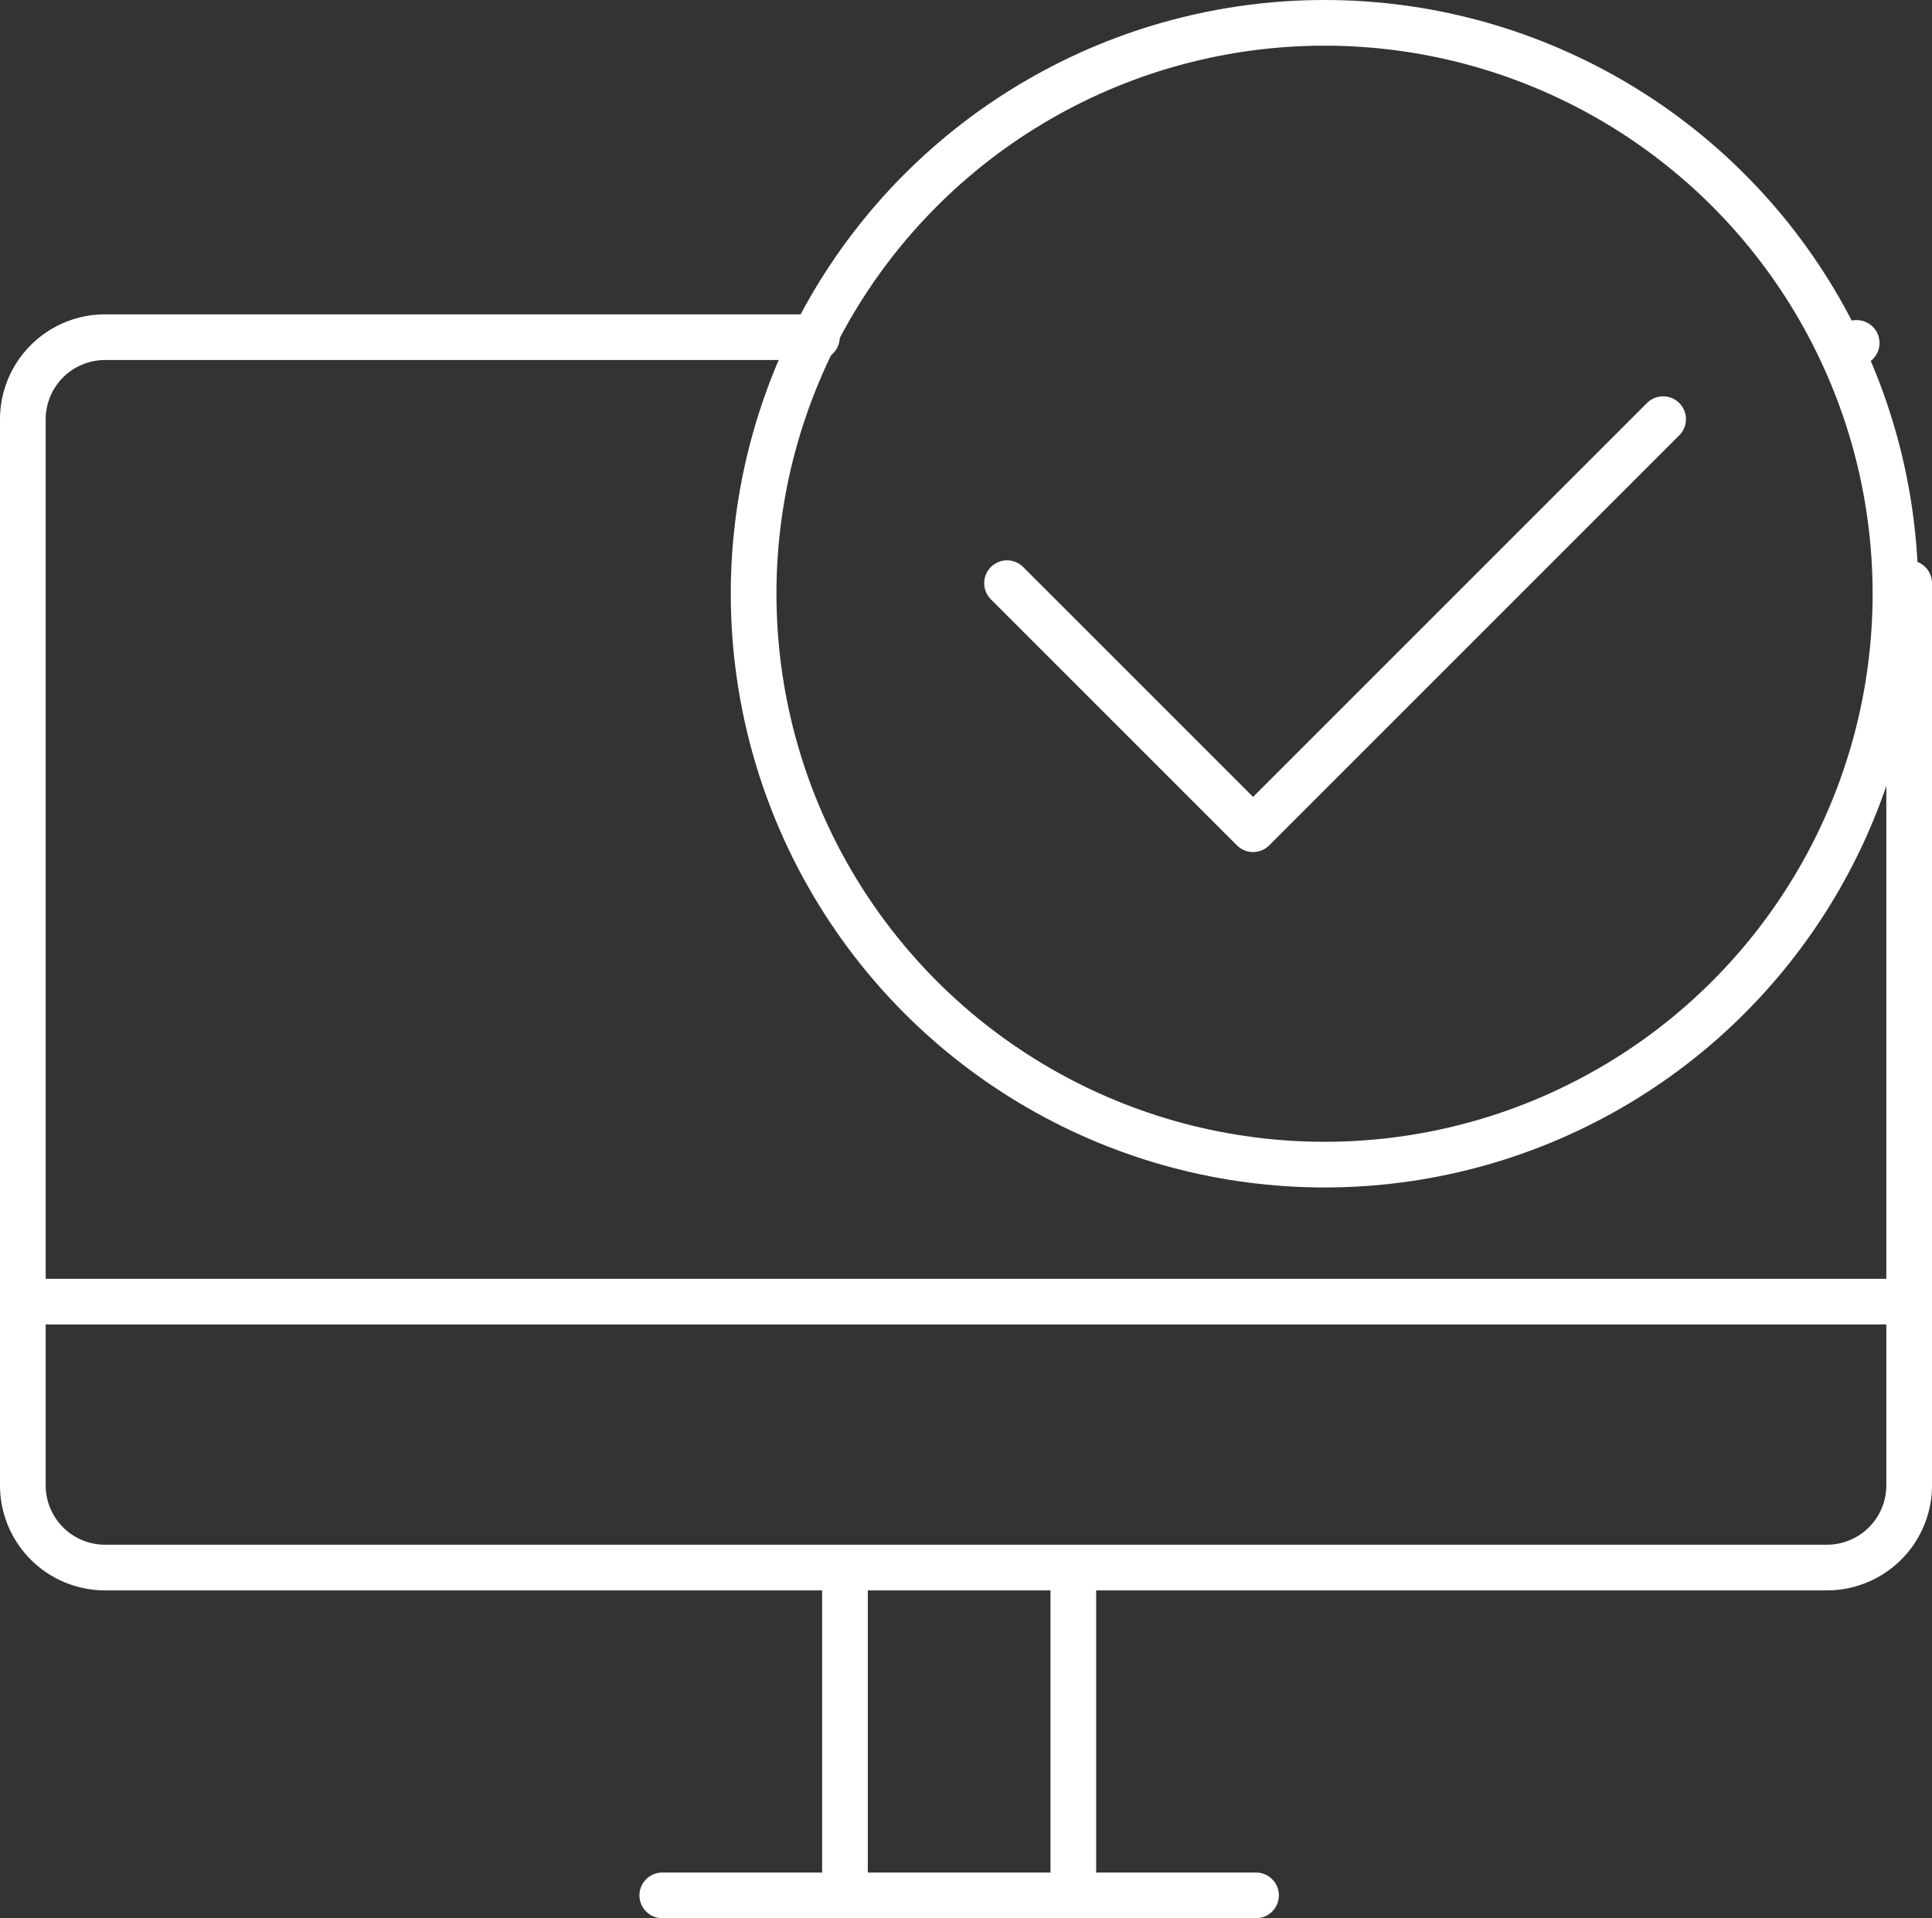 <svg xmlns="http://www.w3.org/2000/svg" width="42.3" height="42" viewBox="0 0 42.3 42">
  <rect x="0" y="0" width="42.3" height="42" fill="#333333" stroke="none"/>
  <g id="Group_1979" data-name="Group 1979" transform="translate(-93 -313.3)">
    <g id="Group_1977" data-name="Group 1977" transform="translate(93.5 320.683)">
      <line id="Line_1876" data-name="Line 1876" x1="0.018" transform="translate(40.133 0.126)" fill="none" stroke="#fff" stroke-linecap="round" stroke-linejoin="round" stroke-width="1"/>
      <path id="Path_2859" data-name="Path 2859" d="M134.8,322.887v19.752a1.8,1.8,0,0,1-1.8,1.8H95.3a1.8,1.8,0,0,1-1.8-1.8V319.3a1.8,1.8,0,0,1,1.8-1.8h15.586" transform="translate(-93.5 -317.5)" fill="none" stroke="#fff" stroke-linecap="round" stroke-linejoin="round" stroke-width="1"/>
      <line id="Line_1877" data-name="Line 1877" y2="7" transform="translate(18 27.117)" fill="none" stroke="#fff" stroke-linecap="round" stroke-linejoin="round" stroke-width="1"/>
      <line id="Line_1878" data-name="Line 1878" y2="7" transform="translate(23 27.117)" fill="none" stroke="#fff" stroke-linecap="round" stroke-linejoin="round" stroke-width="1"/>
      <line id="Line_1879" data-name="Line 1879" x2="13" transform="translate(14 34.117)" fill="none" stroke="#fff" stroke-linecap="round" stroke-linejoin="round" stroke-width="1"/>
      <line id="Line_1880" data-name="Line 1880" x2="41" transform="translate(0 21.117)" fill="none" stroke="#fff" stroke-linecap="round" stroke-linejoin="round" stroke-width="1"/>
    </g>
    <g id="Group_1978" data-name="Group 1978" transform="translate(109.661 313.5)">
      <circle id="Ellipse_330" data-name="Ellipse 330" cx="12.5" cy="12.5" r="12.5" transform="translate(-0.161 0.3)" fill="none" stroke="#fff" stroke-linecap="round" stroke-linejoin="round" stroke-width="1"/>
      <path id="Path_2860" data-name="Path 2860" d="M119.865,318.5l-8.978,8.978-5.387-5.387" transform="translate(-100.113 -309.522)" fill="none" stroke="#fff" stroke-linecap="round" stroke-linejoin="round" stroke-width="1"/>
    </g>
  </g>
</svg>
